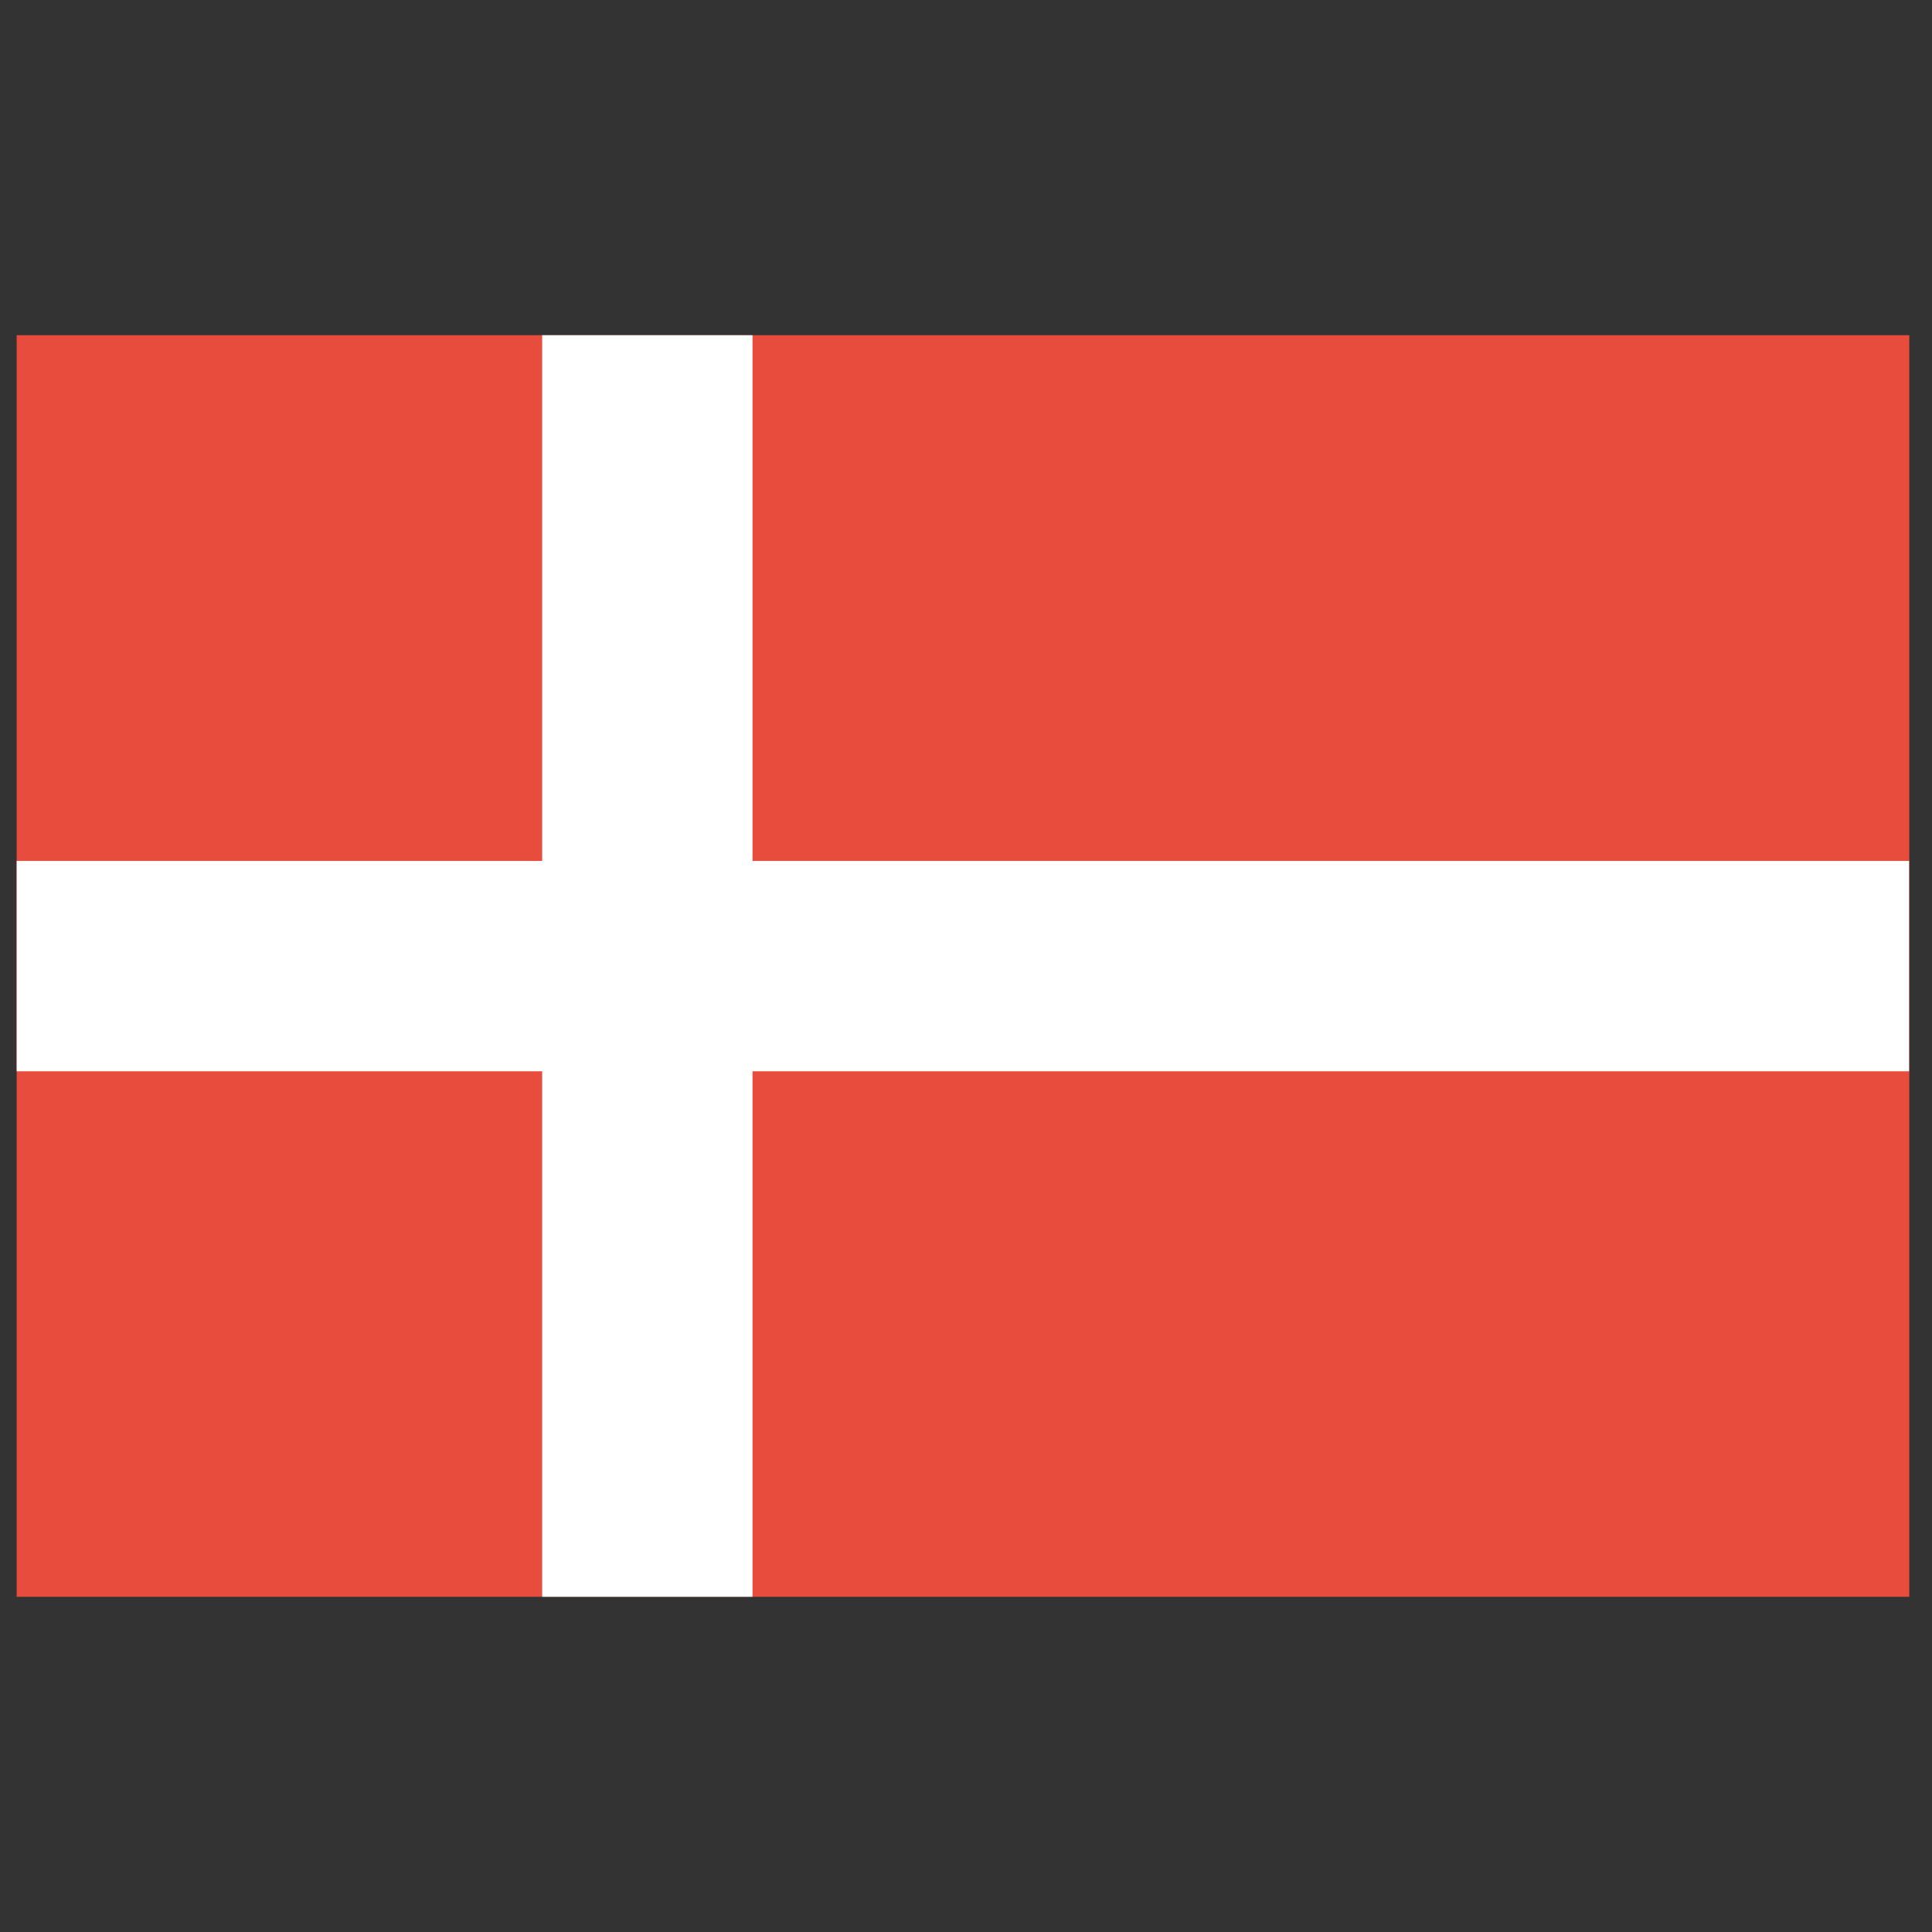 <?xml version="1.0" encoding="UTF-8"?>
<svg id="denmark" xmlns="http://www.w3.org/2000/svg" width="80" height="80" viewBox="0 0 80 80">
  <rect x="0" y="0" width="80" height="80" fill="#333333" stroke="none"/>
  <defs>
    <style>
      .cls-1 {
        fill: #e74c3c;
      }

      .cls-1, .cls-2 {
        stroke-width: 0px;
      }

      .cls-2 {
        fill: #fff;
      }
    </style>
  </defs>
  <g id="layer1">
    <g id="g3340">
      <path id="rect3017" class="cls-1" d="M.69,13.88h78.37v52.24H.69V13.88Z"/>
      <g>
        <path id="rect3797" class="cls-2" d="M79.05,35.65v8.71H.69v-8.71h78.37Z"/>
        <path id="rect3028" class="cls-2" d="M31.16,66.12h-8.71V13.88h8.71v52.24Z"/>
      </g>
    </g>
  </g>
</svg>